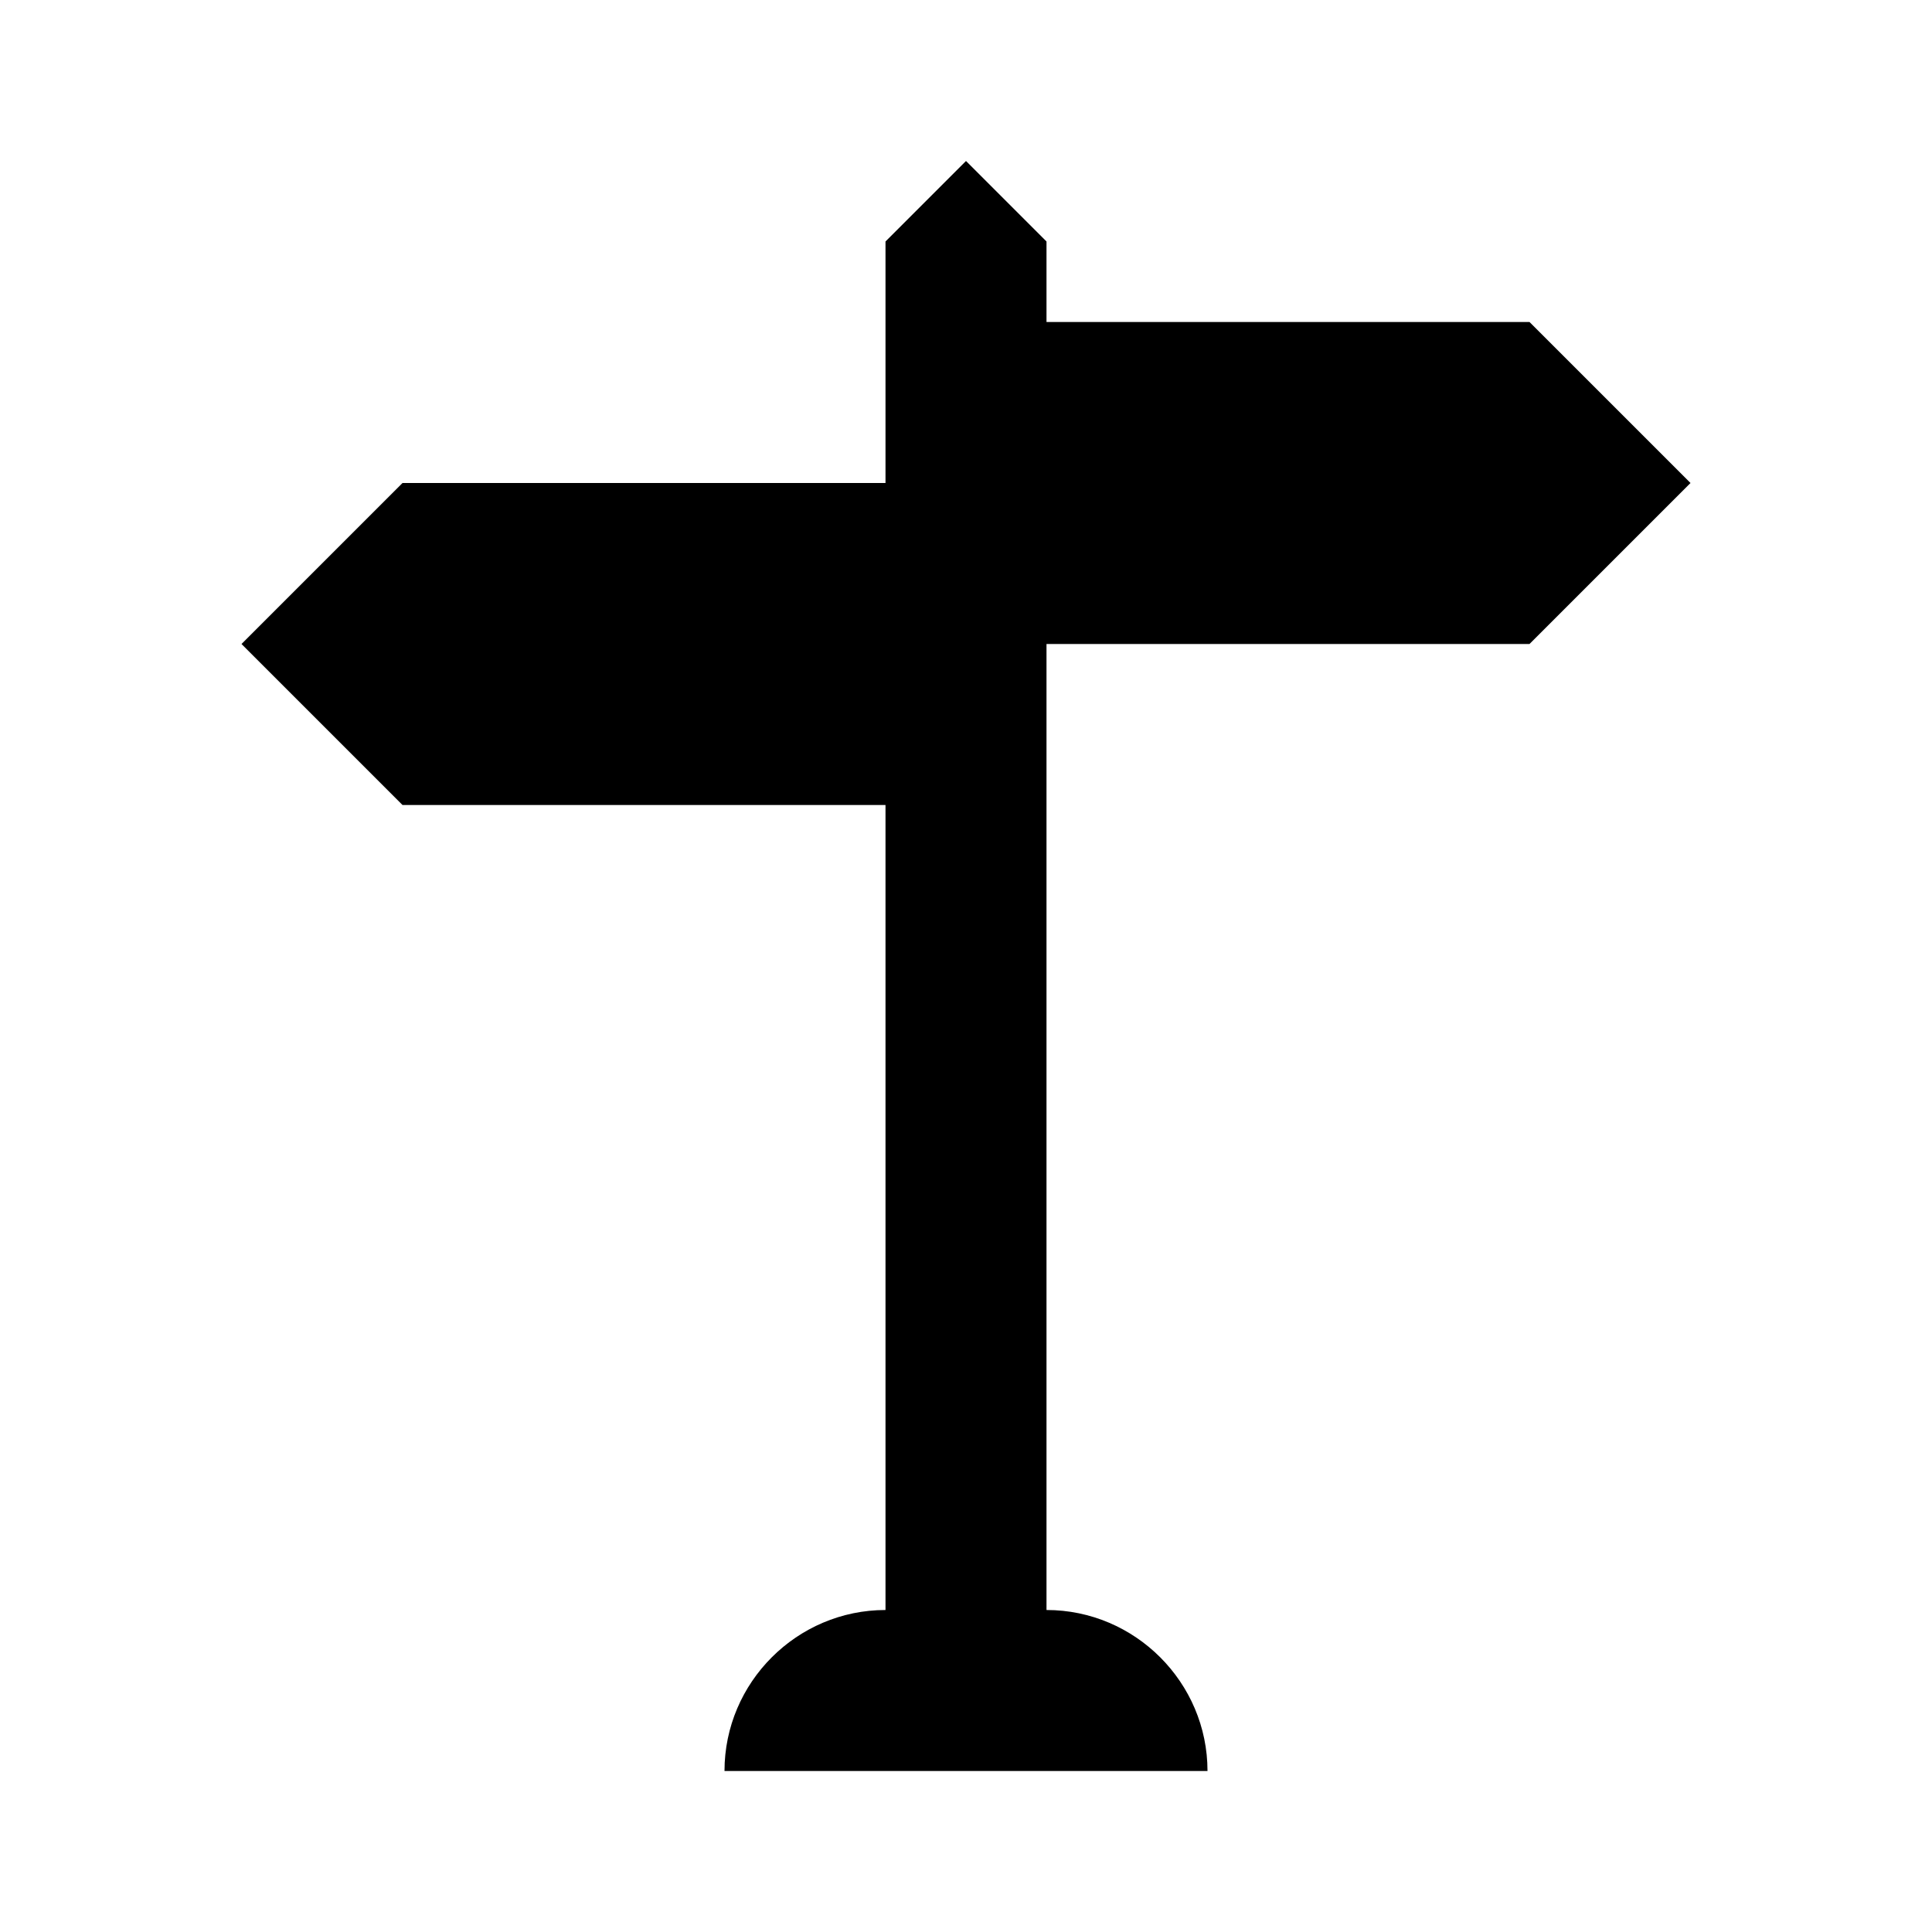 <?xml version="1.0" encoding="utf-8"?>
<!-- Generator: Adobe Illustrator 25.2.3, SVG Export Plug-In . SVG Version: 6.00 Build 0)  -->
<svg version="1.1" id="Laag_1" xmlns="http://www.w3.org/2000/svg" xmlns:xlink="http://www.w3.org/1999/xlink" x="0px" y="0px"
	 viewBox="0 0 24 24" style="enable-background:new 0 0 24 24;" xml:space="preserve">
<path d="M13,20c1.1,0,2,0.9,2,2H9c0-1.1,0.9-2,2-2V10H5L3,8l2-2h6V3l1-1l1,1v1h6l2,2l-2,2h-6V20z"/>
</svg>
